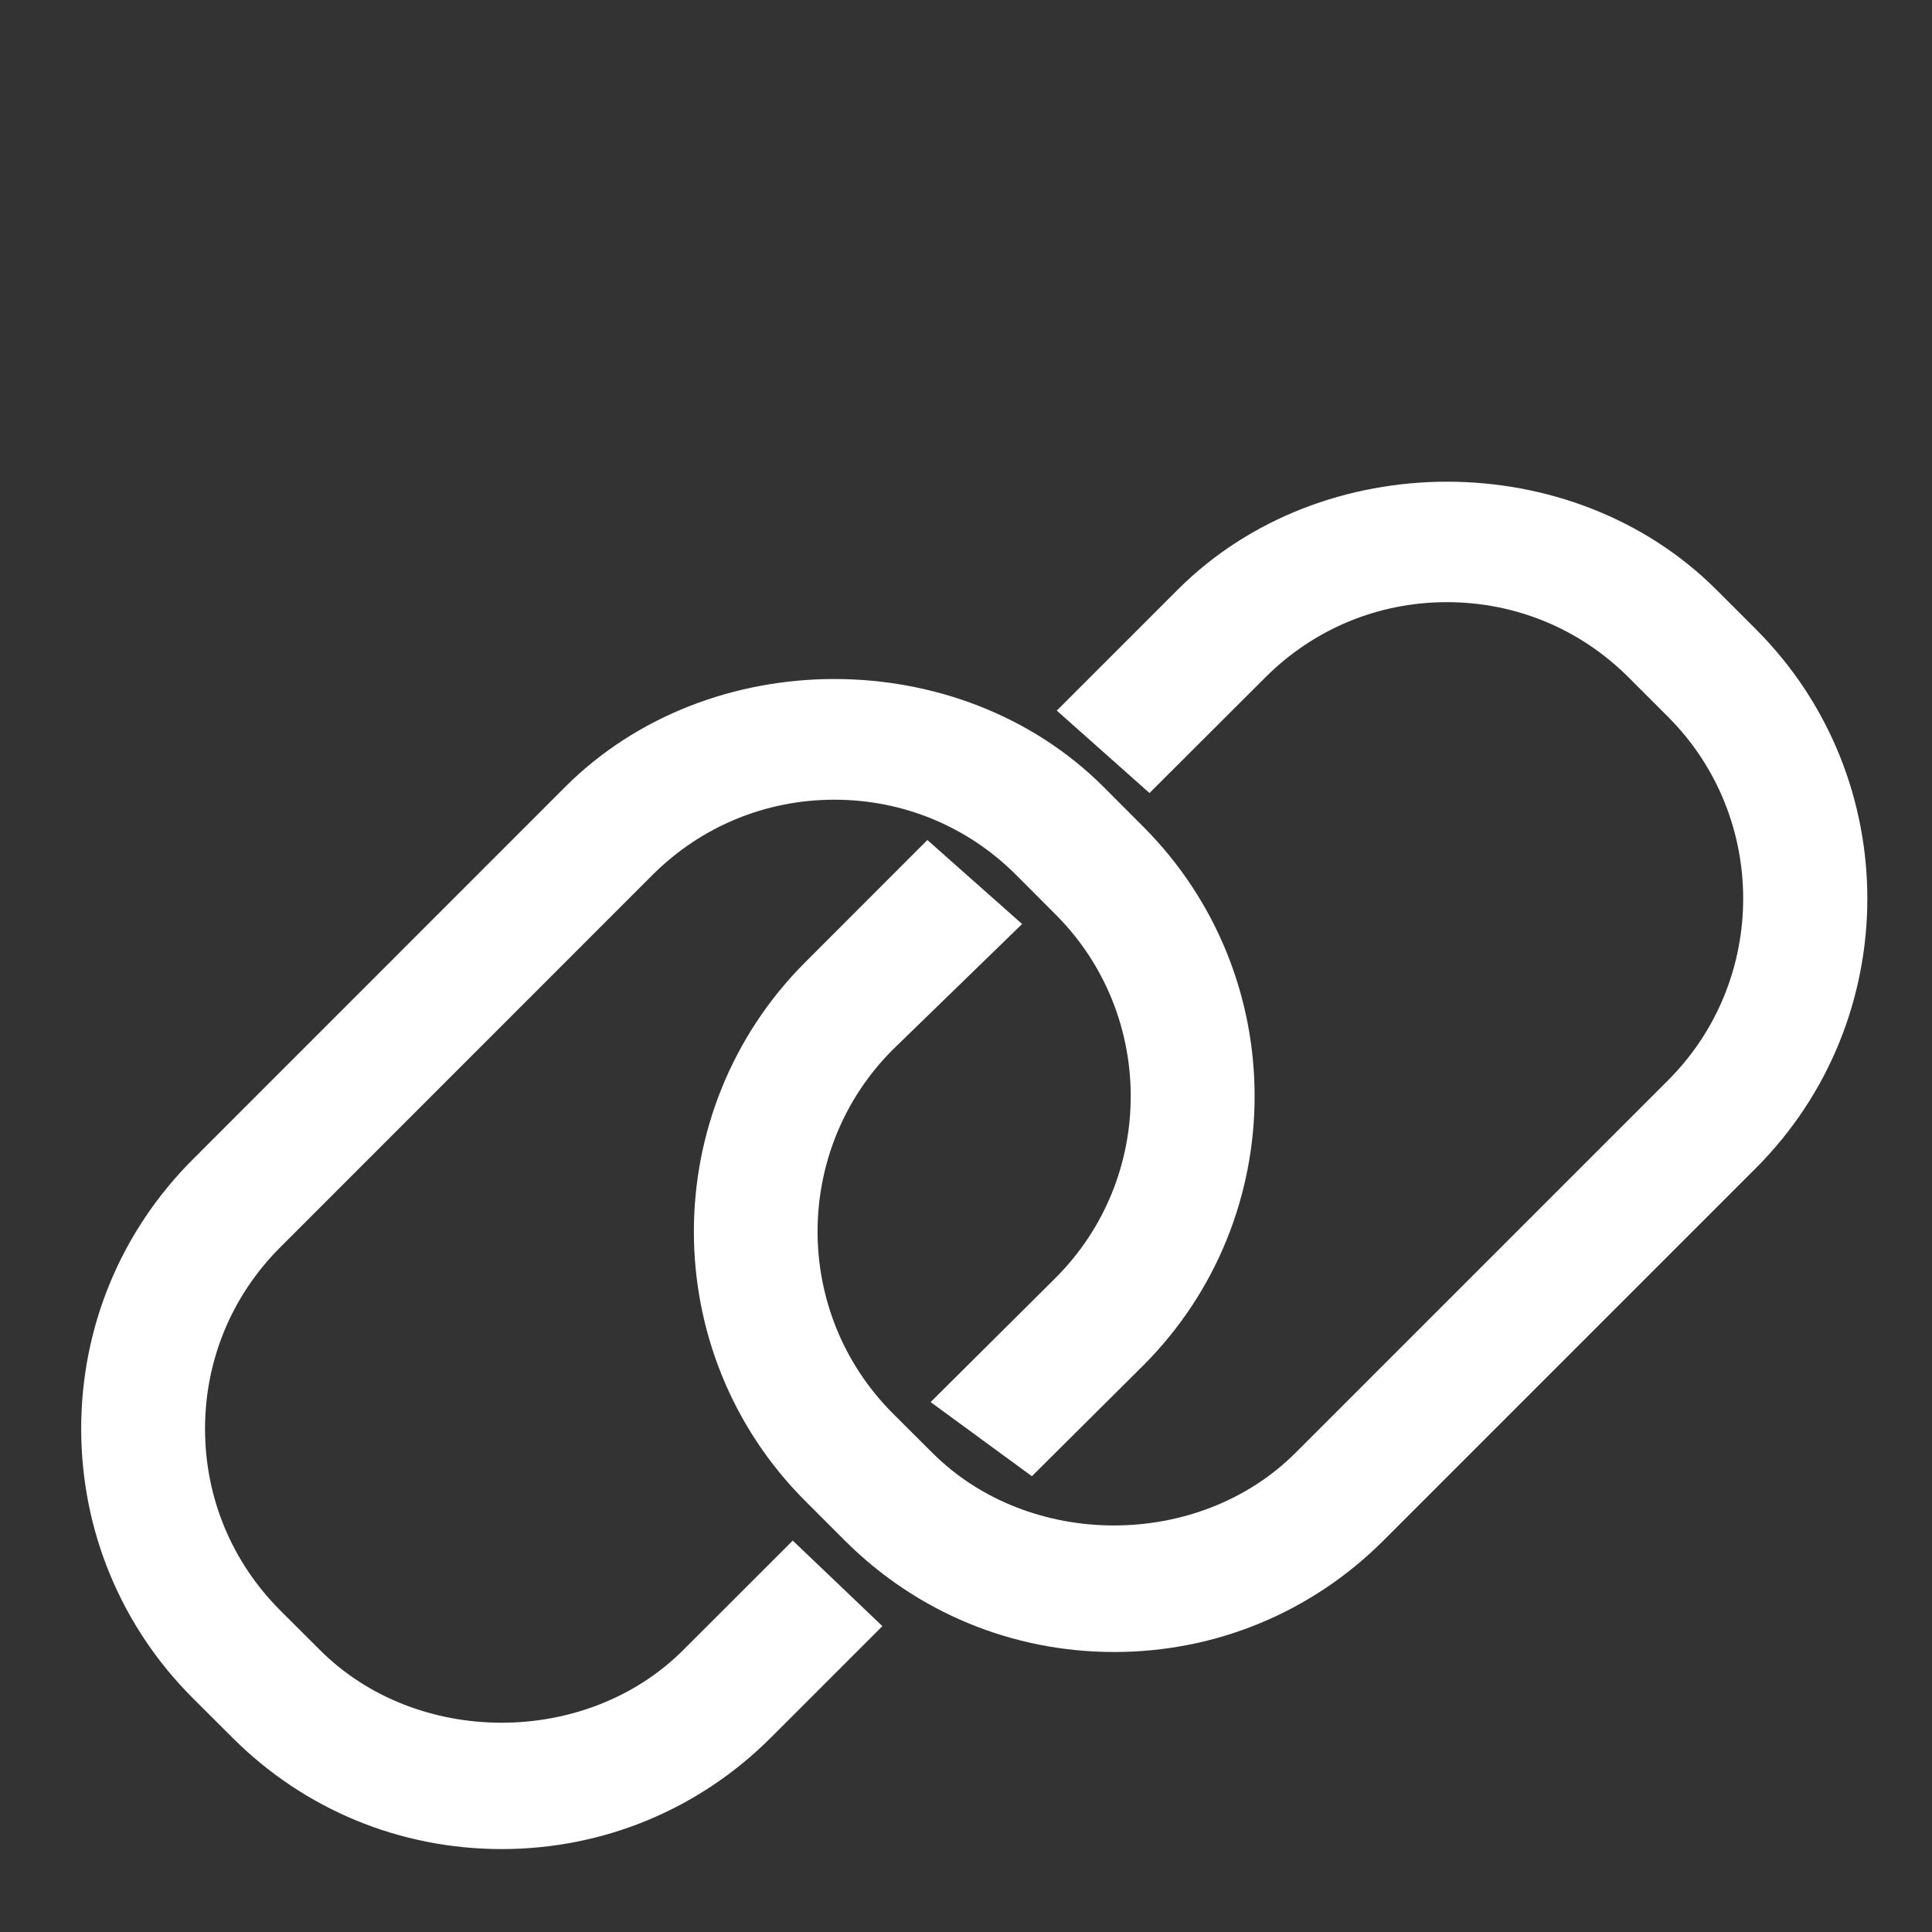 <?xml version="1.0" encoding="utf-8"?>
<!-- Generator: Adobe Illustrator 16.0.0, SVG Export Plug-In . SVG Version: 6.00 Build 0)  -->
<!DOCTYPE svg PUBLIC "-//W3C//DTD SVG 1.1//EN" "http://www.w3.org/Graphics/SVG/1.1/DTD/svg11.dtd">
<svg version="1.1" id="Layer_1" xmlns="http://www.w3.org/2000/svg" xmlns:xlink="http://www.w3.org/1999/xlink" x="0px" y="0px"
	 width="20px" height="20px" viewBox="0 0 20 20" enable-background="new 0 0 20 20" xml:space="preserve">
<rect x="0" y="0" width="20" height="20" fill="#333333" stroke="none"/>
<path fill="#FFFFFF" stroke="#FFFFFF" stroke-width="0.283" stroke-miterlimit="10" d="M18.077,6.614l-0.409-0.409
	c-1.436-1.436-3.941-1.436-5.377,0L11.146,7.35l0.748,0.665l1.104-1.102c0.529-0.529,1.232-0.821,1.98-0.821
	c0.75,0,1.453,0.292,1.981,0.82l0.409,0.409c1.092,1.093,1.092,2.871-0.001,3.963l-3.854,3.854c-1.059,1.06-2.904,1.06-3.963,0
	l-0.409-0.408c-1.092-1.094-1.092-2.87,0-3.963l1.232-1.197l-0.767-0.68l-1.17,1.171c-1.482,1.481-1.482,3.896,0,5.377l0.409,0.409
	c0.718,0.718,1.673,1.113,2.689,1.113s1.971-0.396,2.688-1.113l3.854-3.854C19.559,10.51,19.561,8.097,18.077,6.614z"/>
<path fill="#FFFFFF" stroke="#FFFFFF" stroke-width="0.283" stroke-miterlimit="10" d="M11.734,8.657l-0.408-0.409
	c-1.435-1.436-3.941-1.437-5.377,0l-3.853,3.854c-0.718,0.718-1.114,1.673-1.114,2.688c0,1.014,0.396,1.971,1.113,2.688l0.409,0.408
	C3.222,18.605,4.177,19,5.193,19c1.016,0,1.971-0.396,2.688-1.113l1.051-1.051l-0.723-0.69L7.174,17.18
	c-1.058,1.06-2.905,1.06-3.963,0l-0.409-0.408c-0.529-0.529-0.821-1.232-0.821-1.98c0-0.75,0.292-1.453,0.821-1.981l3.853-3.854
	c0.53-0.529,1.234-0.82,1.983-0.82s1.453,0.292,1.981,0.82l0.408,0.409c1.093,1.093,1.093,2.871,0,3.963l-1.176,1.169l0.817,0.598
	l1.066-1.06C13.217,12.553,13.217,10.141,11.734,8.657z"/>
</svg>
